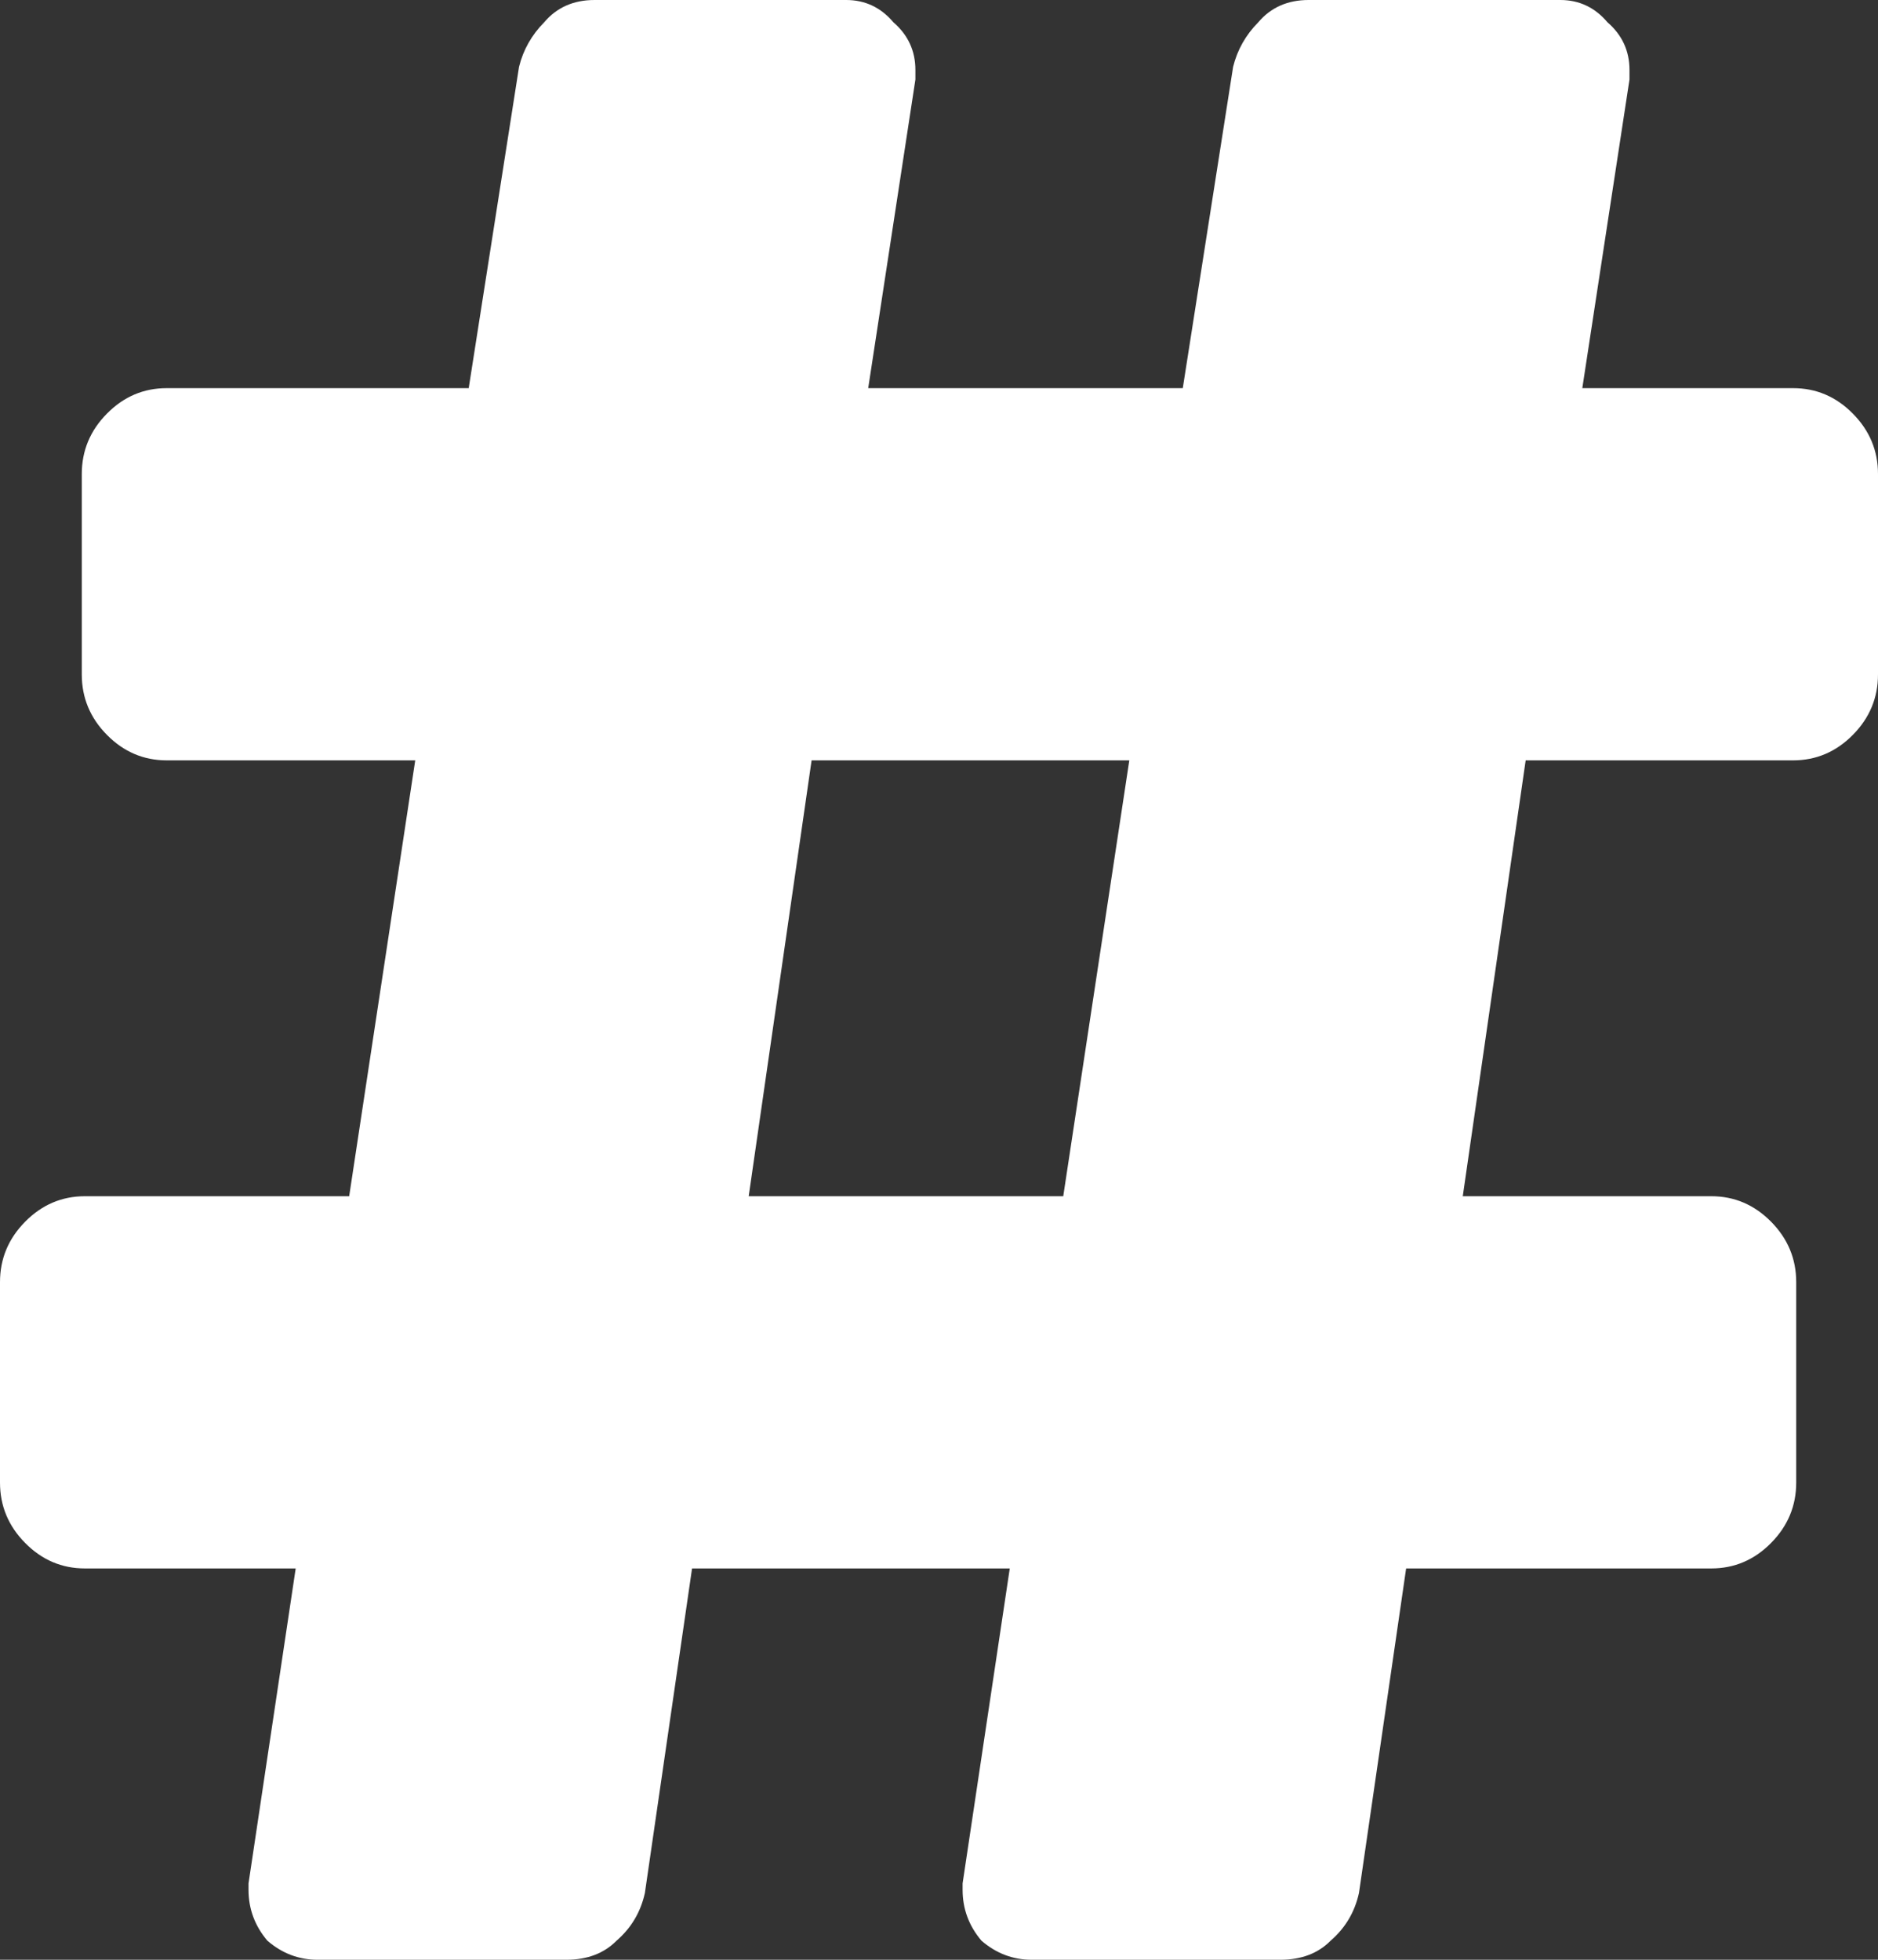 <?xml version="1.0" encoding="UTF-8"?> <svg xmlns="http://www.w3.org/2000/svg" width="69" height="72" viewBox="0 0 69 72" fill="none"><rect x="0" y="0" width="69" height="72" fill="#333333" stroke="none"/> <path d="M51.663 57.623L49.93 69.546C49.776 70.247 49.429 70.831 48.889 71.299C48.427 71.766 47.811 72 47.04 72H37.91C37.216 72 36.6 71.766 36.06 71.299C35.598 70.753 35.367 70.13 35.367 69.429V69.195L37.1 57.623H25.427L23.694 69.546C23.539 70.247 23.193 70.831 22.653 71.299C22.191 71.766 21.575 72 20.804 72H11.673C10.98 72 10.364 71.766 9.824 71.299C9.362 70.753 9.131 70.13 9.131 69.429V69.195L10.864 57.623H3.121C2.273 57.623 1.541 57.312 0.925 56.688C0.308 56.065 0 55.325 0 54.468V47.104C0 46.247 0.308 45.507 0.925 44.883C1.541 44.26 2.273 43.948 3.121 43.948H12.829L15.256 27.935H6.126C5.278 27.935 4.546 27.623 3.93 27C3.313 26.377 3.005 25.636 3.005 24.779V17.416C3.005 16.558 3.313 15.818 3.93 15.195C4.546 14.571 5.278 14.26 6.126 14.26H17.221L19.07 2.455C19.224 1.831 19.533 1.286 19.995 0.818C20.457 0.273 21.074 0 21.844 0H31.09C31.784 0 32.362 0.273 32.824 0.818C33.364 1.286 33.633 1.87 33.633 2.571V2.922L31.899 14.26H43.457L45.306 2.455C45.461 1.831 45.769 1.286 46.231 0.818C46.694 0.273 47.31 0 48.08 0H57.327C58.02 0 58.598 0.273 59.06 0.818C59.6 1.286 59.869 1.87 59.869 2.571V2.922L58.136 14.26H65.879C66.727 14.26 67.459 14.571 68.075 15.195C68.692 15.818 69 16.558 69 17.416V24.779C69 25.636 68.692 26.377 68.075 27C67.459 27.623 66.727 27.935 65.879 27.935H56.055L53.744 43.948H62.874C63.722 43.948 64.454 44.26 65.07 44.883C65.687 45.507 65.995 46.247 65.995 47.104V54.468C65.995 55.325 65.687 56.065 65.07 56.688C64.454 57.312 63.722 57.623 62.874 57.623H51.663ZM27.508 43.948H39.065L41.492 27.935H29.819L27.508 43.948Z" fill="white"></path> </svg> 